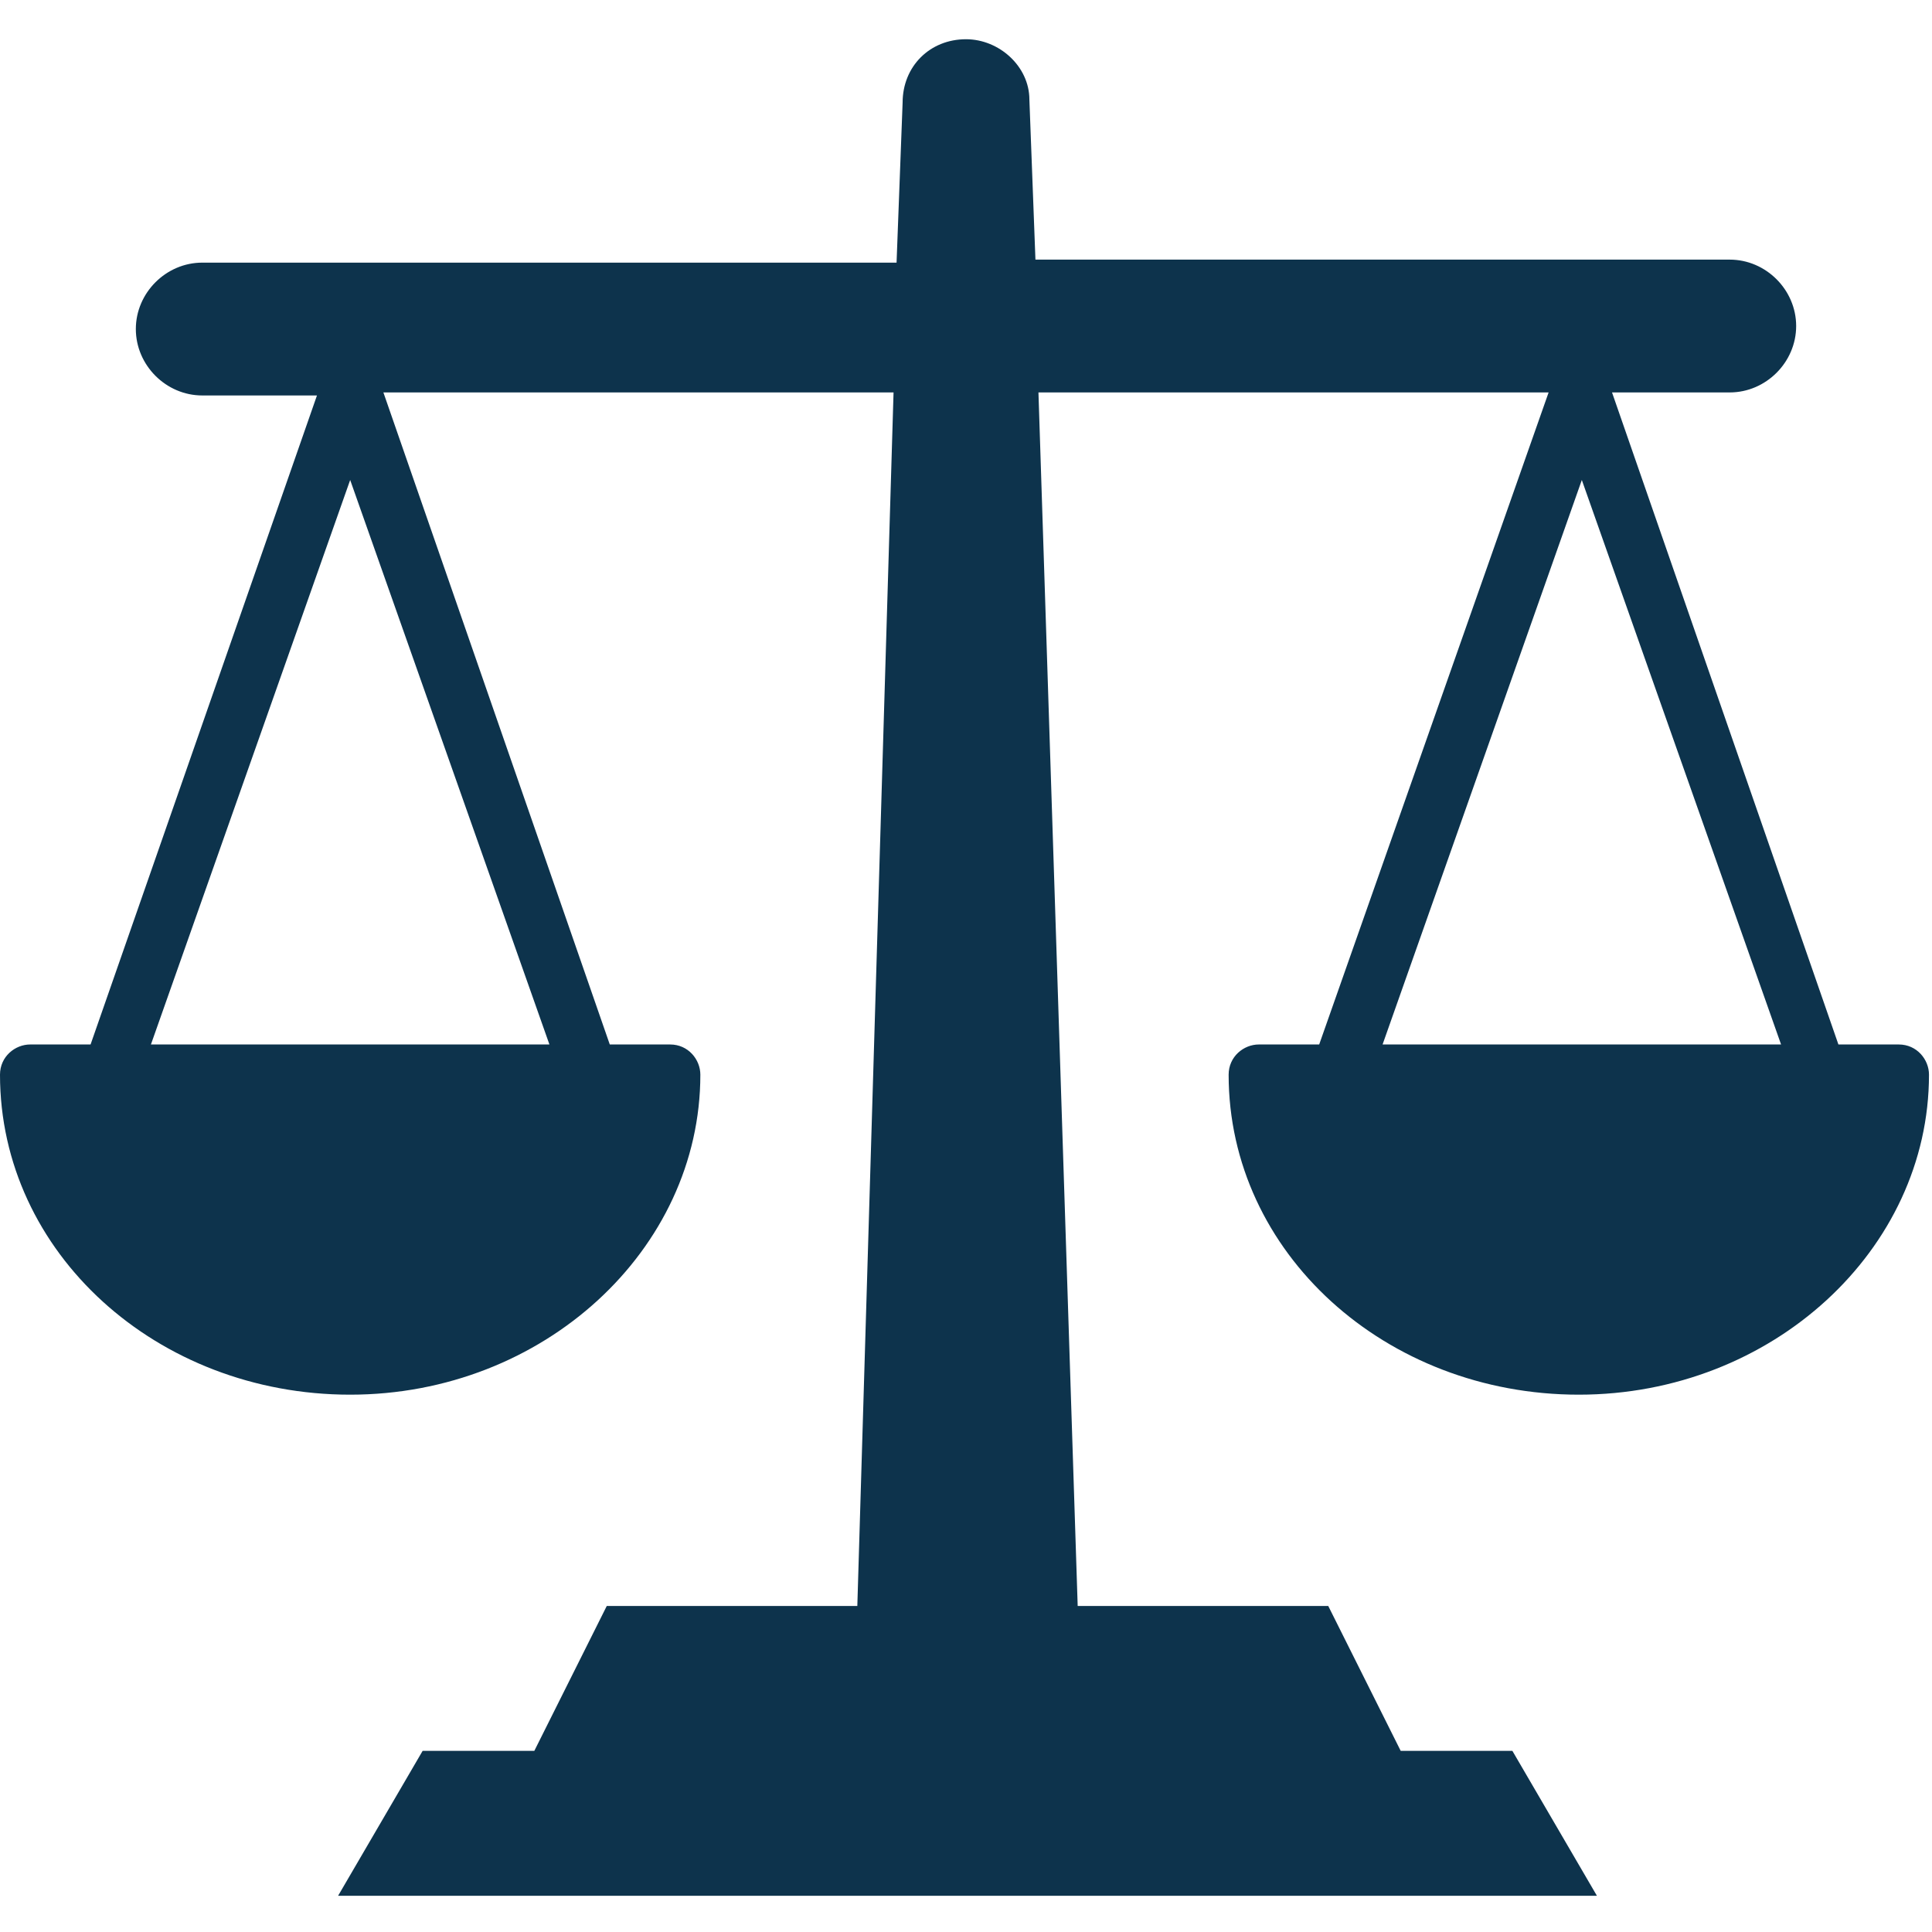 <svg xmlns="http://www.w3.org/2000/svg" fill="none" viewBox="0 0 100 100" height="100" width="100">
<path fill="#0D334C" d="M65.156 54.062C64.375 54.062 63.594 54.688 63.594 55.625C63.594 64.844 71.719 72.188 81.719 72.188C91.719 72.188 99.844 64.688 99.844 55.625C99.844 54.844 99.219 54.062 98.281 54.062H95.156L83.438 20.312H89.531C91.406 20.312 92.969 18.75 92.969 16.875C92.969 15 91.406 13.438 89.531 13.438H53.594L53.281 5.156C53.281 3.438 51.719 2.031 50 2.031C48.125 2.031 46.719 3.438 46.719 5.312L46.406 13.594H10.469C8.594 13.594 7.031 15.156 7.031 17.031C7.031 18.906 8.594 20.469 10.469 20.469H16.406L4.688 54.062H1.562C0.781 54.062 0 54.688 0 55.625C0 64.844 8.125 72.188 18.125 72.188C28.125 72.188 36.25 64.688 36.25 55.625C36.25 54.844 35.625 54.062 34.688 54.062H31.562L19.844 20.312H46.25L44.375 83.125H31.406L27.656 90.625H21.875L17.5 98.125H82.656L78.281 90.625H72.5L68.75 83.125H55.781L53.75 20.312H80.156L68.281 54.062H65.156ZM28.438 54.062H7.812L18.125 24.844L28.438 54.062ZM81.875 24.844L92.188 54.062H71.562L81.875 24.844Z"></path>
</svg>
